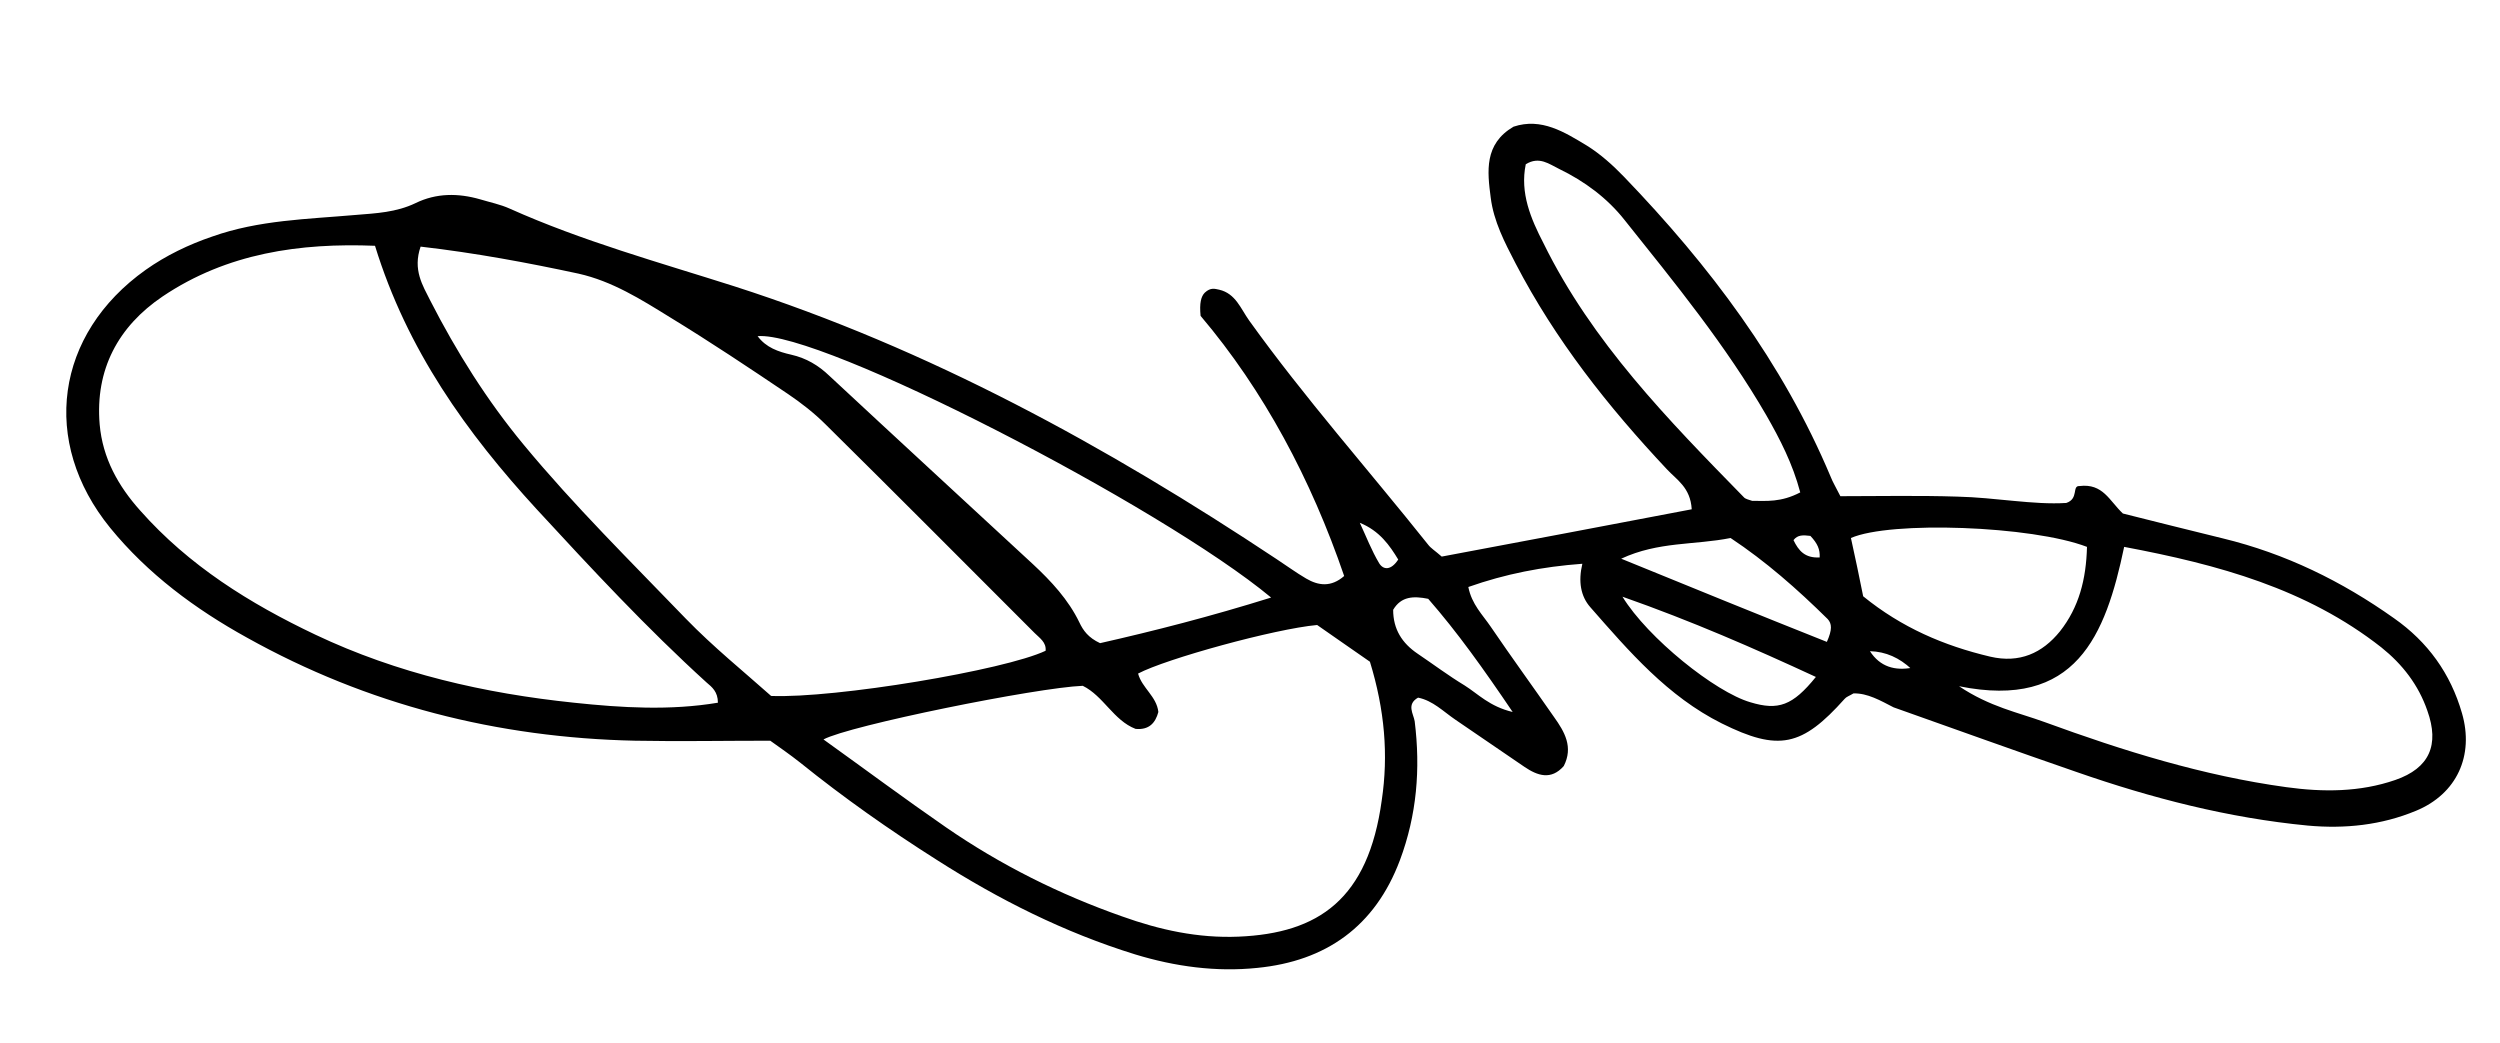 <?xml version="1.0" encoding="utf-8"?>
<!-- Generator: Adobe Illustrator 23.0.1, SVG Export Plug-In . SVG Version: 6.00 Build 0)  -->
<svg version="1.1" id="Layer_1" xmlns="http://www.w3.org/2000/svg" xmlns:xlink="http://www.w3.org/1999/xlink" x="0px" y="0px"
	 viewBox="0 0 592 246.9" style="enable-background:new 0 0 592 246.9;" xml:space="preserve">
<g>
	<g>
		<path d="M438.9,164.2c-1,0.6-1.7,0.8-2.1,1.3c-10.1,11.3-15.6,12.5-29.1,5.8c-12.8-6.4-21.9-17-31.1-27.5
			c-2.3-2.6-2.9-6.1-1.9-10.3c-9.5,0.7-18.2,2.4-27,5.5c0.8,4.1,3.4,6.6,5.3,9.4c4.9,7.2,10,14.2,15,21.4c2.5,3.5,4.6,7.1,2.3,11.6
			c-3,3.4-6.2,2.3-9.3,0.2c-5.5-3.7-10.9-7.5-16.4-11.2c-2.8-1.9-5.3-4.5-8.8-5.2c-2.8,1.6-1.1,3.8-0.8,5.6
			c1.4,11.3,0.5,22.2-3.5,32.9c-5.9,15.7-17.5,23.9-33.8,25.5c-9.7,1-19.4-0.3-28.9-3.2c-16.8-5.2-32.3-13-47-22.4
			c-11.2-7.1-22-14.7-32.3-23c-2.4-1.9-5-3.7-7.1-5.2c-11.1,0-21.5,0.2-32,0c-32.6-0.7-63.4-8.5-91.9-24.4
			c-12.3-6.8-23.5-15.1-32.4-26c-16.6-20.4-13-45.9,8.4-61.1c4.8-3.4,10.2-6,15.8-7.9c11-3.9,22.5-4.1,33.9-5.1
			c4.9-0.4,9.6-0.6,14.2-2.8c4.9-2.4,10.1-2.4,15.3-0.9c2.3,0.7,4.8,1.2,7,2.2c17.2,7.7,35.3,12.7,53.2,18.4
			c46.1,14.8,88.2,37.9,128.4,64.6c2.3,1.5,4.6,3.2,7,4.6c2.9,1.7,5.9,2.1,9-0.6c-7.8-22.8-19-43.9-34-61.6c-0.3-3,0.1-4.6,1-5.5
			c1.4-1.3,2.4-0.9,3.4-0.7c3.9,0.9,5.1,4.5,7.1,7.3c13.2,18.4,28.3,35.4,42.4,53.1c0.6,0.8,1.6,1.4,3.2,2.8
			c19.3-3.6,39.2-7.4,59.2-11.2c-0.3-5.2-3.6-7-5.9-9.5c-13.9-14.8-26.4-30.6-35.8-48.7c-2.6-5-5.2-10-5.9-15.6
			c-0.8-6.2-1.6-12.7,5.4-16.8c6.6-2.2,12.1,1.3,17.4,4.5c3.2,2,6.1,4.6,8.8,7.4c20.2,21,37.5,43.9,48.9,71c0.5,1.3,1.2,2.4,2.3,4.6
			c9.1,0,18.4-0.2,27.7,0.1c9,0.2,18,2,25.8,1.5c3-1,1.3-4.1,3.1-4c5.6-0.7,7.1,3.5,10.3,6.5c7.5,1.9,15.6,3.9,23.7,5.9
			c14.8,3.6,28.1,10.1,40.5,18.9c8,5.6,13.4,13.1,16.1,22.5c2.9,10-1.2,19.1-10.9,23.1c-8.2,3.4-16.8,4.3-25.6,3.5
			c-18.8-1.8-37-6.5-54.8-12.7c-14.5-5-28.9-10.2-43.3-15.3C445.3,165.9,442.2,164.1,438.9,164.2z M452.9,158.1
			c-0.2,0,0.9,1.2-0.3,0.3c-2.8-2.6-6-4.1-9.8-4.2C445.2,157.9,448.7,158.9,452.9,158.1z M170,166.4c0-2.6-1.4-3.7-2.7-4.8
			c-14.2-12.9-27.2-26.9-40.2-41c-16.6-18.1-30.7-37.7-38.3-62.4c-17.7-0.7-35,1.7-50.3,12c-10.5,7.1-16,17.3-14.9,30.3
			c0.7,8,4.4,14.6,9.6,20.4c11.5,13,25.9,22,41.5,29.4c19.4,9.2,40.1,13.9,61.2,16.1C147.2,167.6,158.7,168.3,170,166.4z M99.6,58.4
			c-1.9,5.5,0.5,9.2,2.3,12.8c6.2,12.1,13.4,23.6,22.1,34.1c12,14.5,25.4,27.7,38.4,41.2c6.5,6.7,13.8,12.6,20.2,18.3
			c15.2,0.6,55.3-6.1,65-10.7c0.2-2-1.4-3-2.6-4.2c-16.5-16.5-32.9-33-49.5-49.4c-2.7-2.7-5.8-5.1-8.9-7.2
			c-9.2-6.2-18.5-12.4-28-18.2c-6.8-4.2-13.6-8.5-21.6-10.3C124.9,62.2,112.6,59.9,99.6,58.4z M324.4,156.7c-4.4-3.1-8.7-6-12.5-8.7
			c-10,0.9-35.8,8-42.4,11.5c0.9,3.4,4.4,5.4,4.8,9.1c-0.7,2.6-2.2,4.3-5.4,4c-5.2-2-7.6-7.8-12.5-10.2
			c-10.8,0.4-55.3,9.4-61.4,12.7c9.9,7.1,19.3,14.1,29,20.8c12.9,8.9,26.9,15.9,41.7,21.1c8.9,3.2,18,5.2,27.6,4.8
			c19-0.8,30.7-8.9,33.9-32.3C328.8,178.8,327.9,168.1,324.4,156.7z M463.9,162.5c7.3,4.9,14,6.2,20.3,8.5
			c18.6,6.8,37.5,12.7,57.2,15.4c8.7,1.2,17.4,1.2,25.8-1.7c8.1-2.8,10.5-8.3,7.6-16.4c-2.1-6.1-5.9-11-10.9-15
			c-17.7-13.9-38.6-19.6-60.9-23.8C498.6,150.5,491.6,168.1,463.9,162.5z M301,141.5c-26.1-21.7-106.7-63.2-121.6-61.9
			c2,2.7,4.9,3.7,8,4.4c3.5,0.8,6.4,2.5,9,5c16,14.9,32.1,29.7,48.2,44.6c4.3,4,8.4,8.4,11,13.8c0.9,1.9,2.1,3.6,4.9,4.9
			C273.3,149.4,286.6,146,301,141.5z M426.3,116.6c-1.8-6.8-4.8-12.6-8-18.2c-9.6-16.6-21.7-31.4-33.6-46.3
			c-4.1-5.2-9.5-9.2-15.5-12.1c-2.3-1.1-4.7-3.1-7.9-1.1c-1.4,6.8,1.2,12.9,4.2,18.7C377,81,395,99.4,412.9,117.7
			c0.4,0.5,1.2,0.6,2,0.9C418.3,118.6,421.7,119,426.3,116.6z M494.2,129.5c-13-5-46.6-6.2-55.9-2.1c1,4.6,2,9.2,2.9,13.8
			c9.1,7.4,19.1,11.7,30.1,14.3c6.9,1.6,12.3-0.8,16.5-6C492.3,143.8,494,137.2,494.2,129.5z M432.6,152c1.3-2.9,1.2-4.3,0.2-5.4
			c-7.2-7.1-14.7-13.7-23-19.2c-8.5,1.7-17.1,0.8-25.9,4.9C400.8,139.2,416.5,145.6,432.6,152z M430,160.3
			c-14.7-6.8-29.3-13.2-45.8-19c6,9.8,22,22.6,30.3,25C421.1,168.3,424.5,167.1,430,160.3z M338.2,141.8c-3.5-0.7-6.4-0.6-8.3,2.6
			c0,4.6,2.1,7.9,5.8,10.4c3.7,2.5,7.3,5.2,11.1,7.5c3.2,2,5.9,5,11.4,6.3C351.3,158.4,345.1,149.7,338.2,141.8z M322,123.8
			c1.5,3.2,2.8,6.6,4.6,9.6c1,1.6,2.8,1.7,4.5-0.9C329.1,129.2,326.7,125.7,322,123.8z M428.7,126.9c-1.7-0.2-3-0.3-4,1
			c1.2,2.5,2.7,4.3,6.2,4.1C431,130.1,430.4,128.7,428.7,126.9z"/>
	</g>
</g>
</svg>
